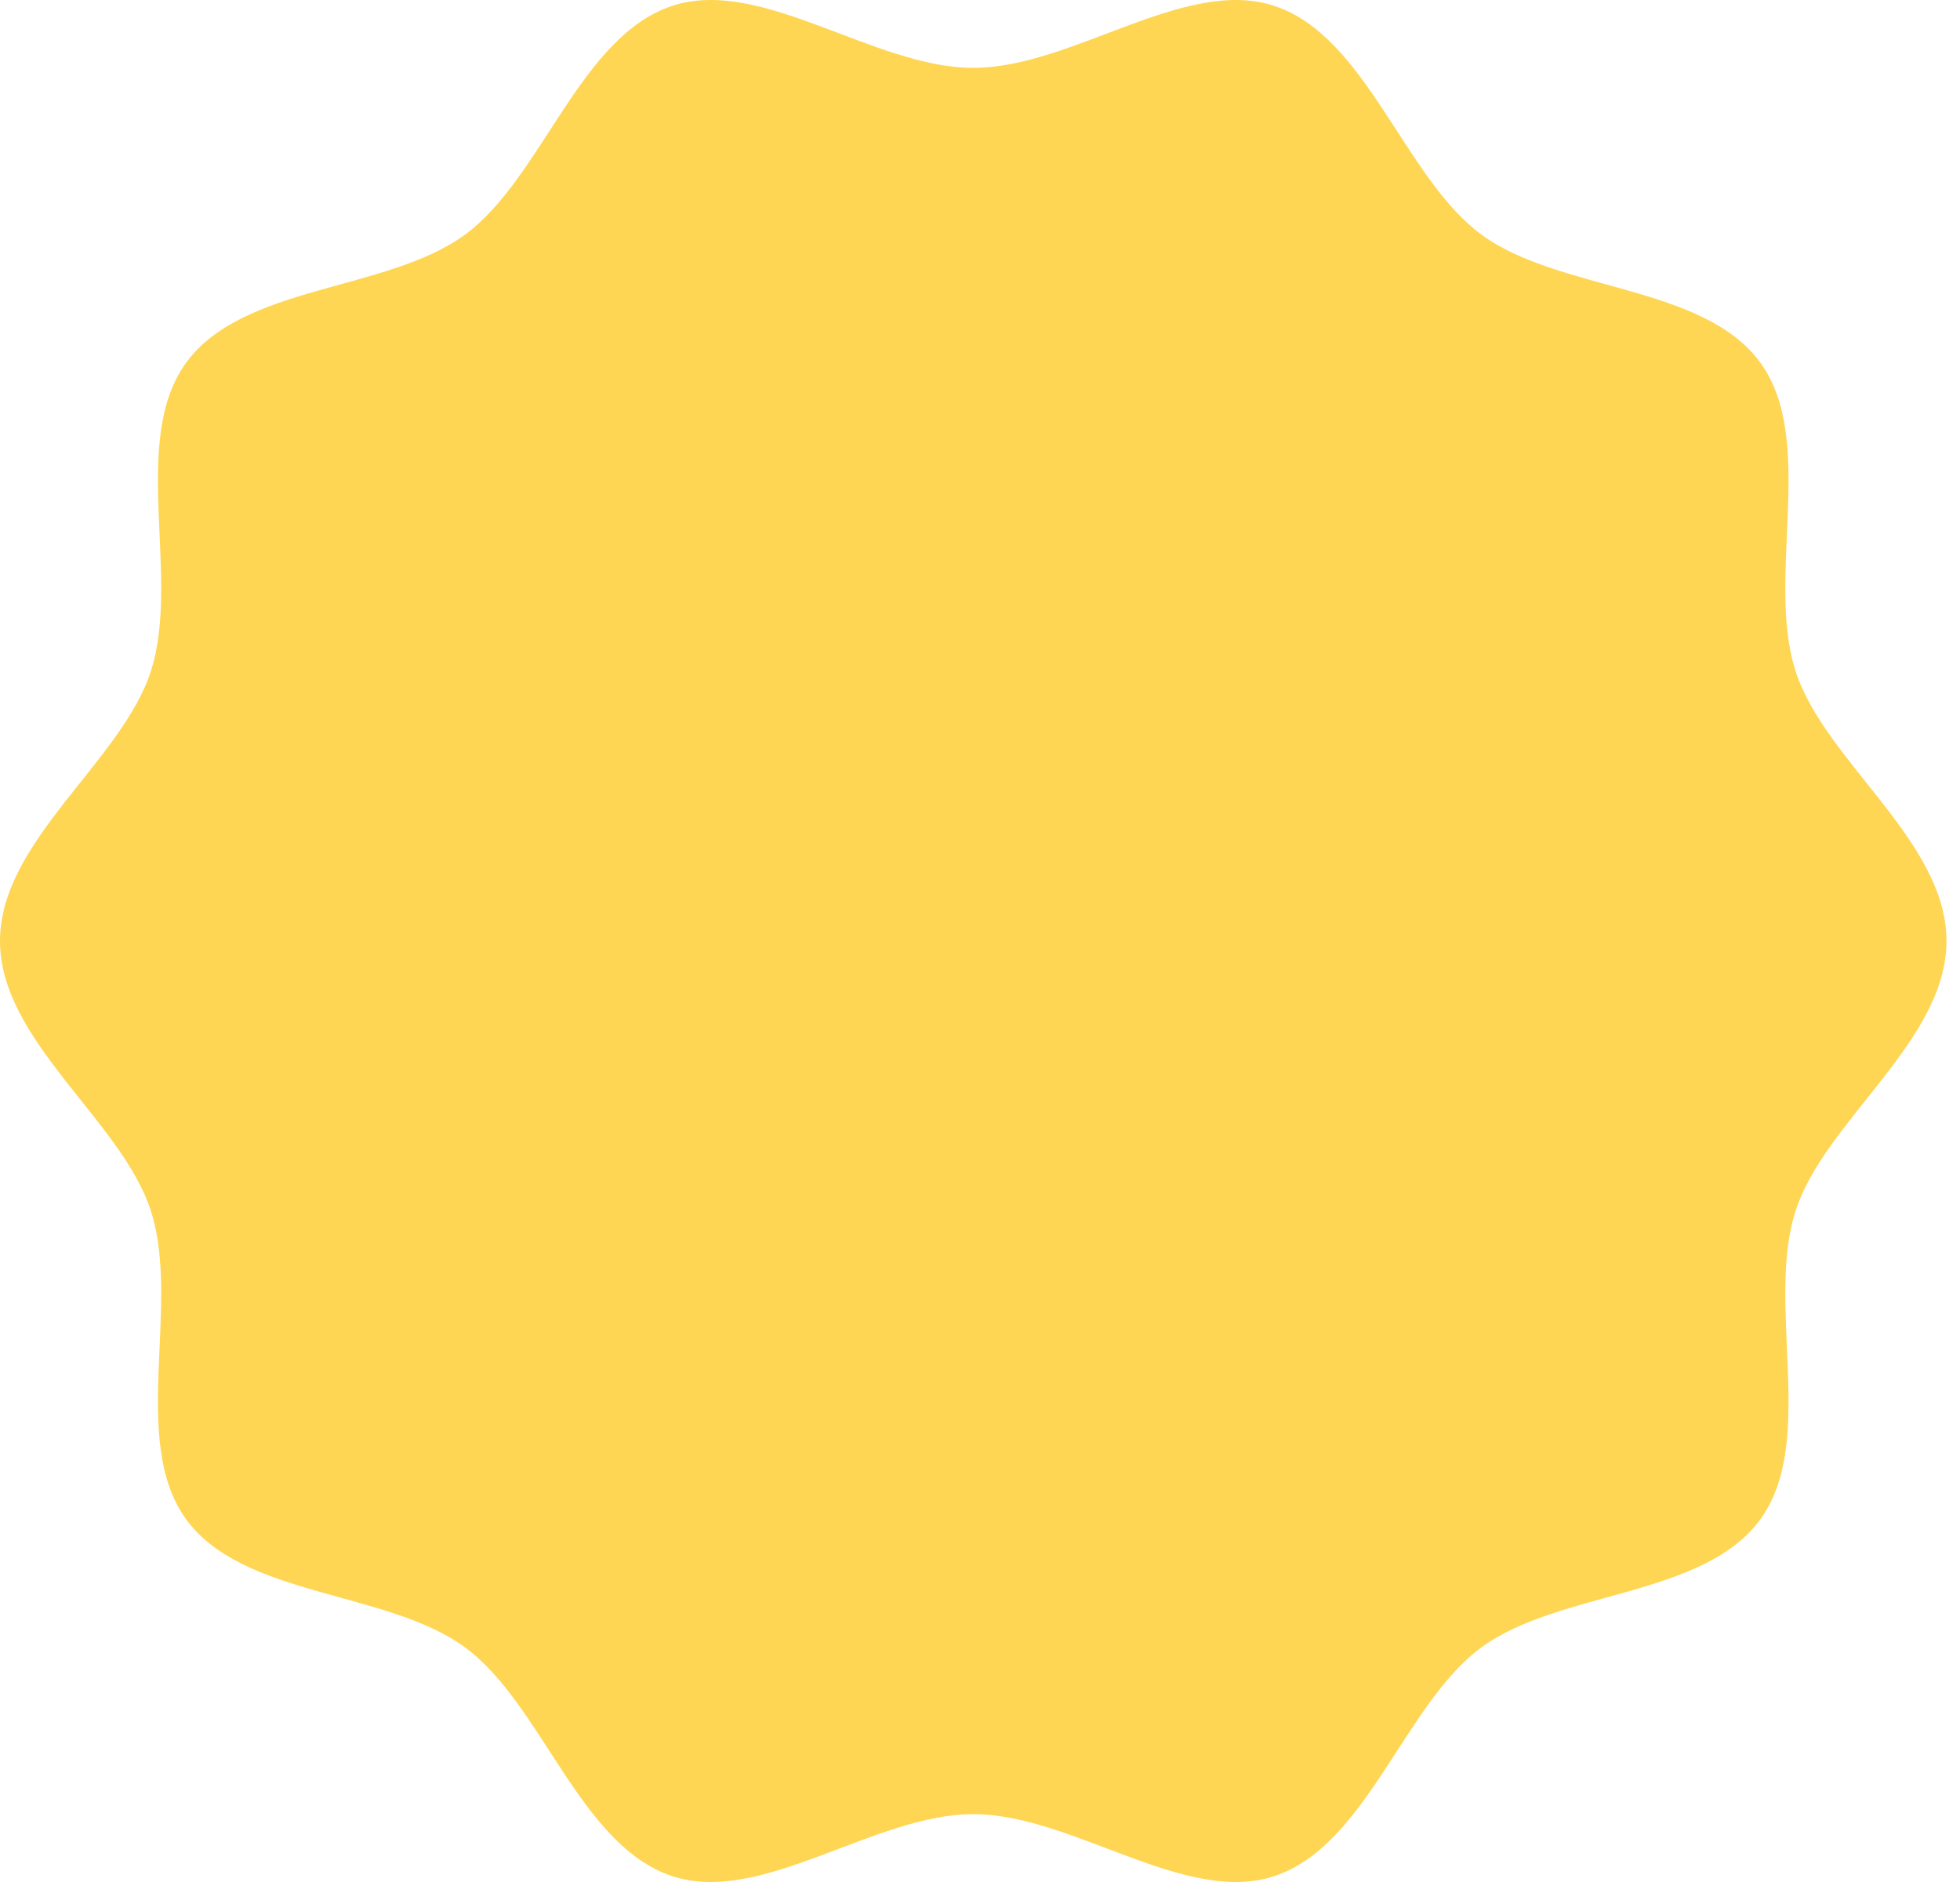 <?xml version="1.0" encoding="utf-8"?>
<svg width="75px" height="72px" viewBox="0 0 75 72" version="1.1" xmlns:xlink="http://www.w3.org/1999/xlink" xmlns="http://www.w3.org/2000/svg">
  <desc>Created with Lunacy</desc>
  <path d="M74.483 36C74.483 39.831 69.82 42.87 68.708 46.326C67.557 49.908 69.52 55.127 67.371 58.109C65.201 61.12 59.665 60.836 56.683 63.028C53.731 65.198 52.299 70.615 48.752 71.778C45.33 72.9 41.034 69.404 37.241 69.404C33.448 69.404 29.152 72.9 25.73 71.778C22.183 70.615 20.751 65.198 17.799 63.028C14.817 60.836 9.281 61.12 7.111 58.108C4.962 55.127 6.926 49.908 5.774 46.326C4.663 42.87 0 39.83 0 36C0 32.169 4.663 29.13 5.774 25.674C6.926 22.092 4.962 16.873 7.111 13.891C9.281 10.88 14.818 11.163 17.799 8.972C20.752 6.802 22.183 1.385 25.73 0.222C29.153 -0.9 33.449 2.596 37.241 2.596C41.034 2.596 45.33 -0.9 48.752 0.222C52.299 1.385 53.731 6.802 56.683 8.972C59.665 11.164 65.201 10.88 67.372 13.891C69.52 16.873 67.557 22.092 68.708 25.674C69.82 29.131 74.483 32.17 74.483 36" id="insta-wrap" fill="#FFD653" stroke="none" />
</svg>